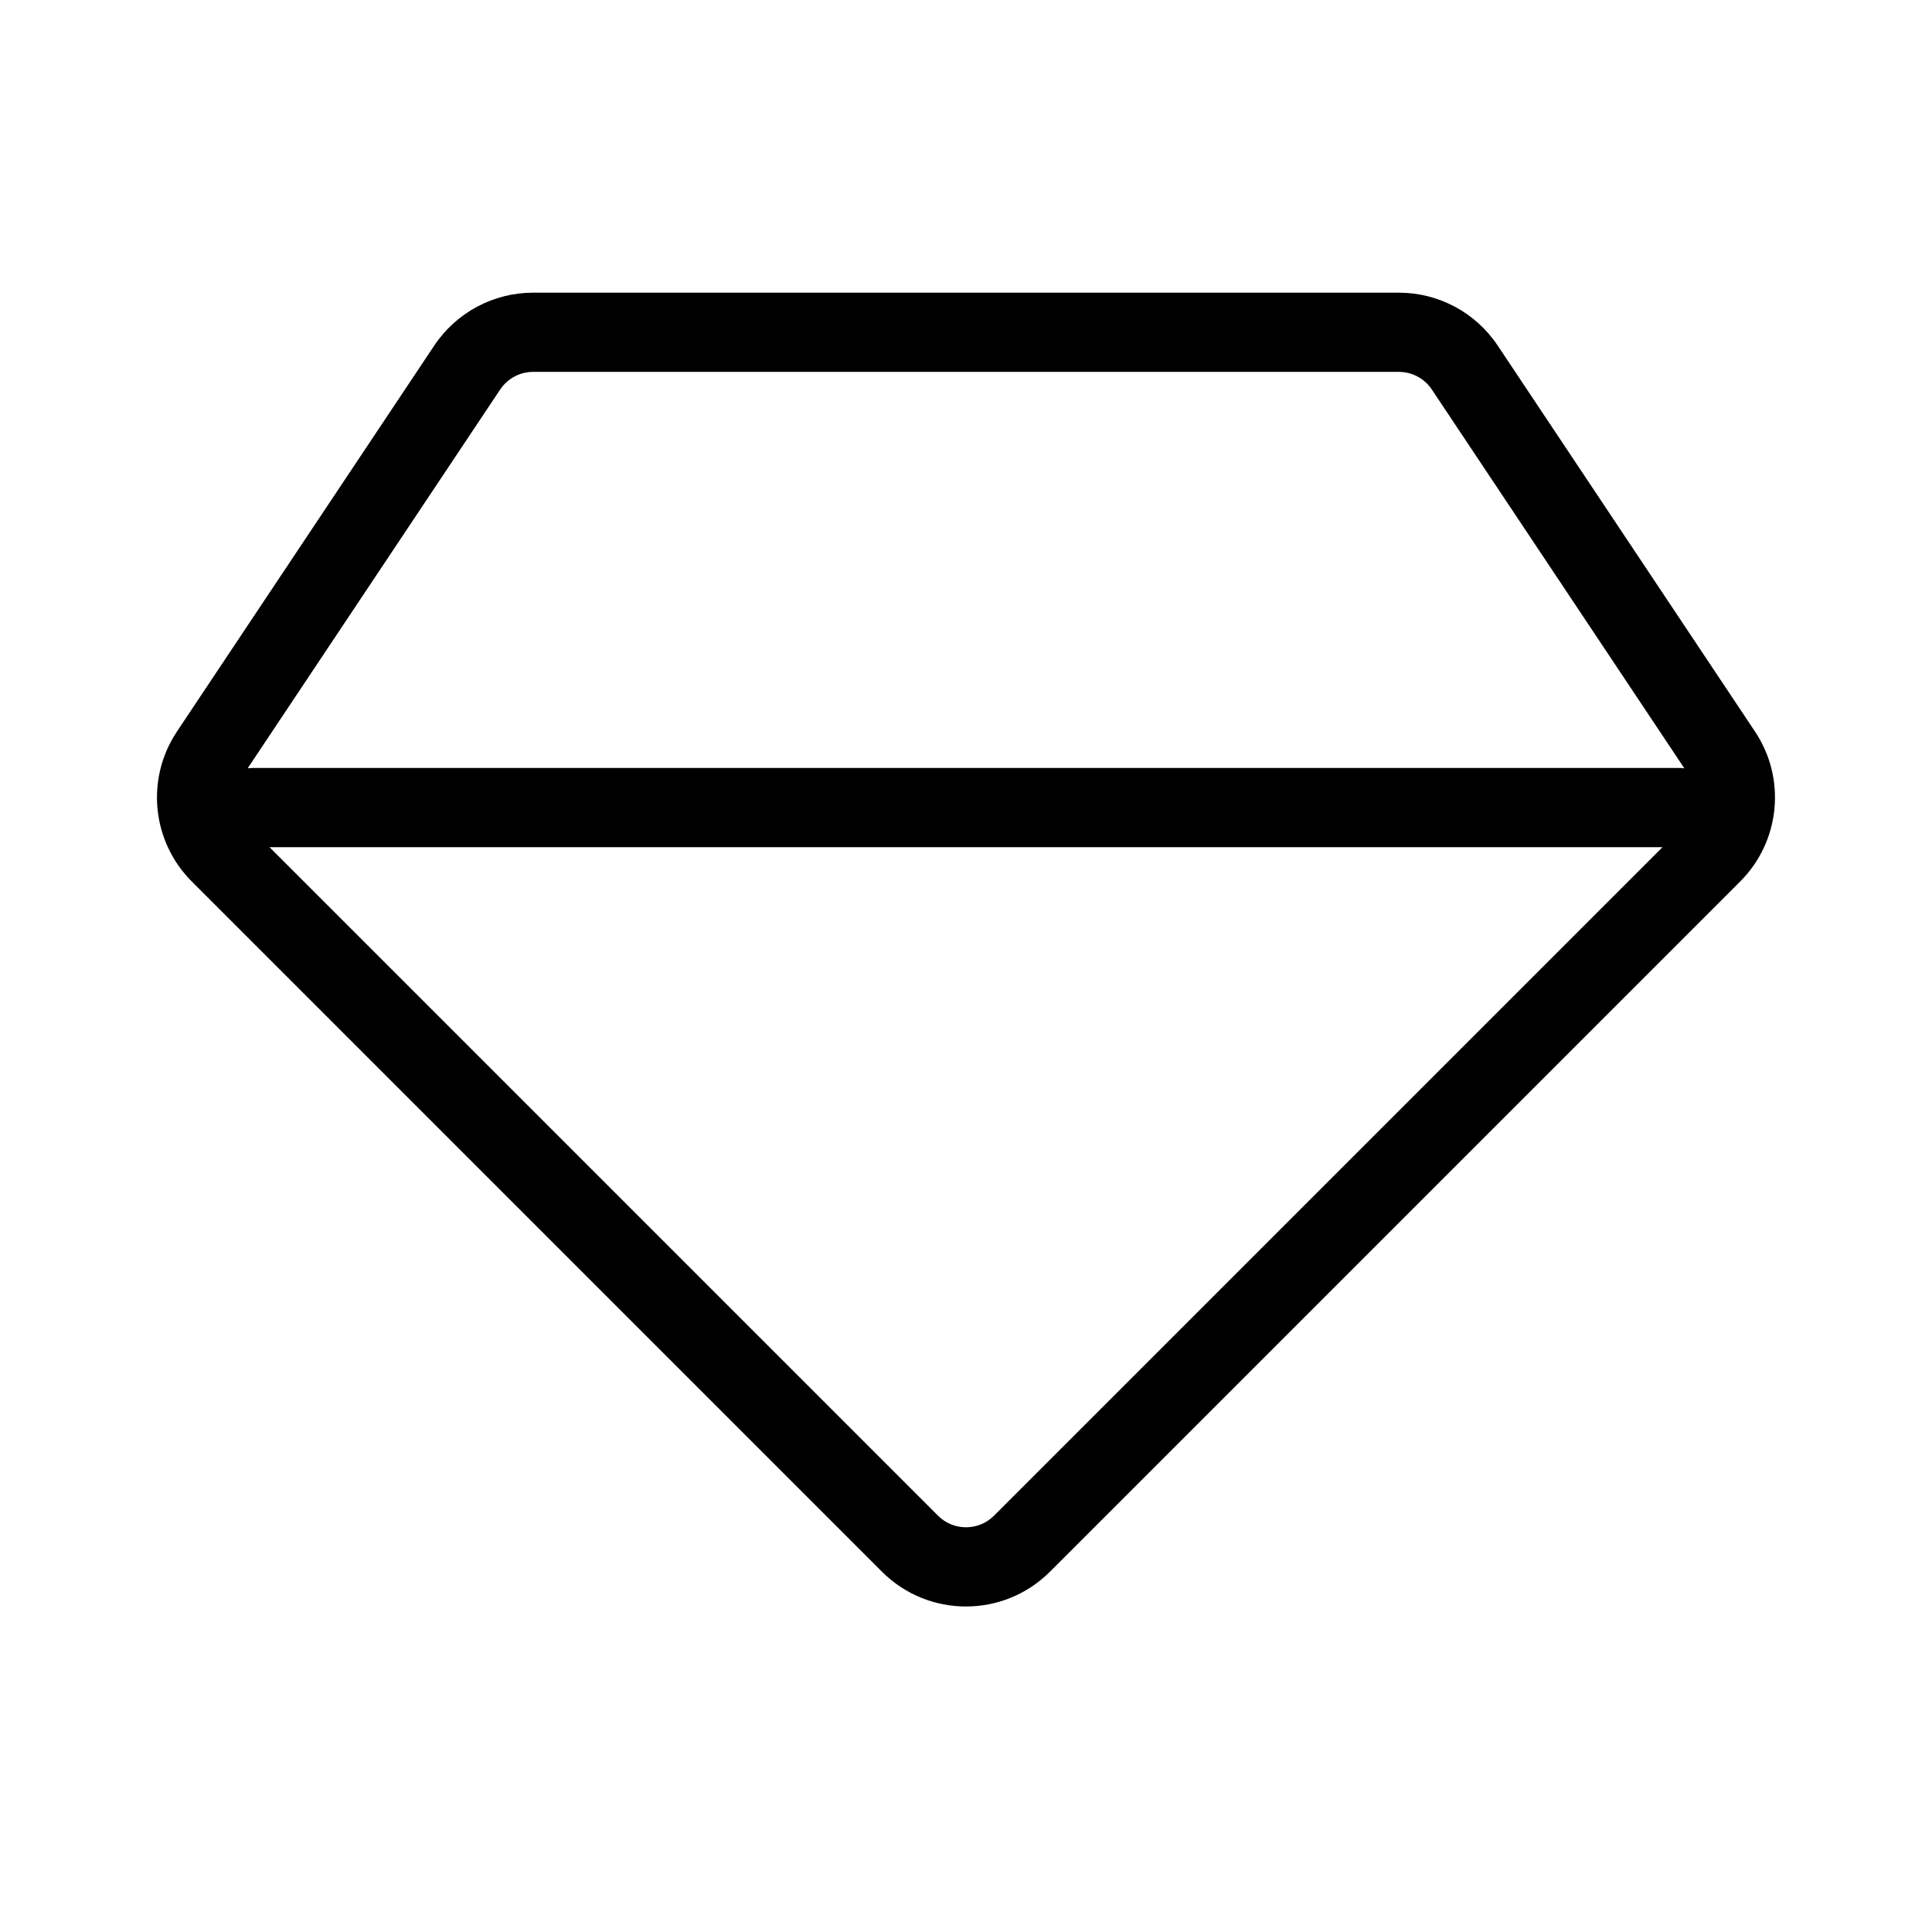 <?xml version="1.0" encoding="UTF-8"?>
<!-- Uploaded to: ICON Repo, www.svgrepo.com, Generator: ICON Repo Mixer Tools -->
<svg fill="#000000" width="800px" height="800px" version="1.1" viewBox="144 144 512 512" xmlns="http://www.w3.org/2000/svg">
 <path d="m584.58 368.51h-369.16l177.16 177.16c4.098 4.102 10.742 4.102 14.844 0zm5.793-20.895-66.922-100.39c-1.945-2.918-5.223-4.672-8.734-4.672h-229.43c-3.512 0-6.785 1.754-8.734 4.672l-66.922 100.39c0.473-0.066 0.953-0.098 1.445-0.098h377.86c0.492 0 0.973 0.031 1.445 0.098zm-395.55 29.988c-10.613-10.613-12.258-27.242-3.934-39.73l68.191-102.29c5.84-8.758 15.672-14.02 26.199-14.02h229.43c10.531 0 20.359 5.262 26.199 14.02l68.191 102.29c8.328 12.488 6.68 29.117-3.934 39.73l-182.91 182.91c-12.297 12.297-32.234 12.297-44.531 0z"/>
</svg>